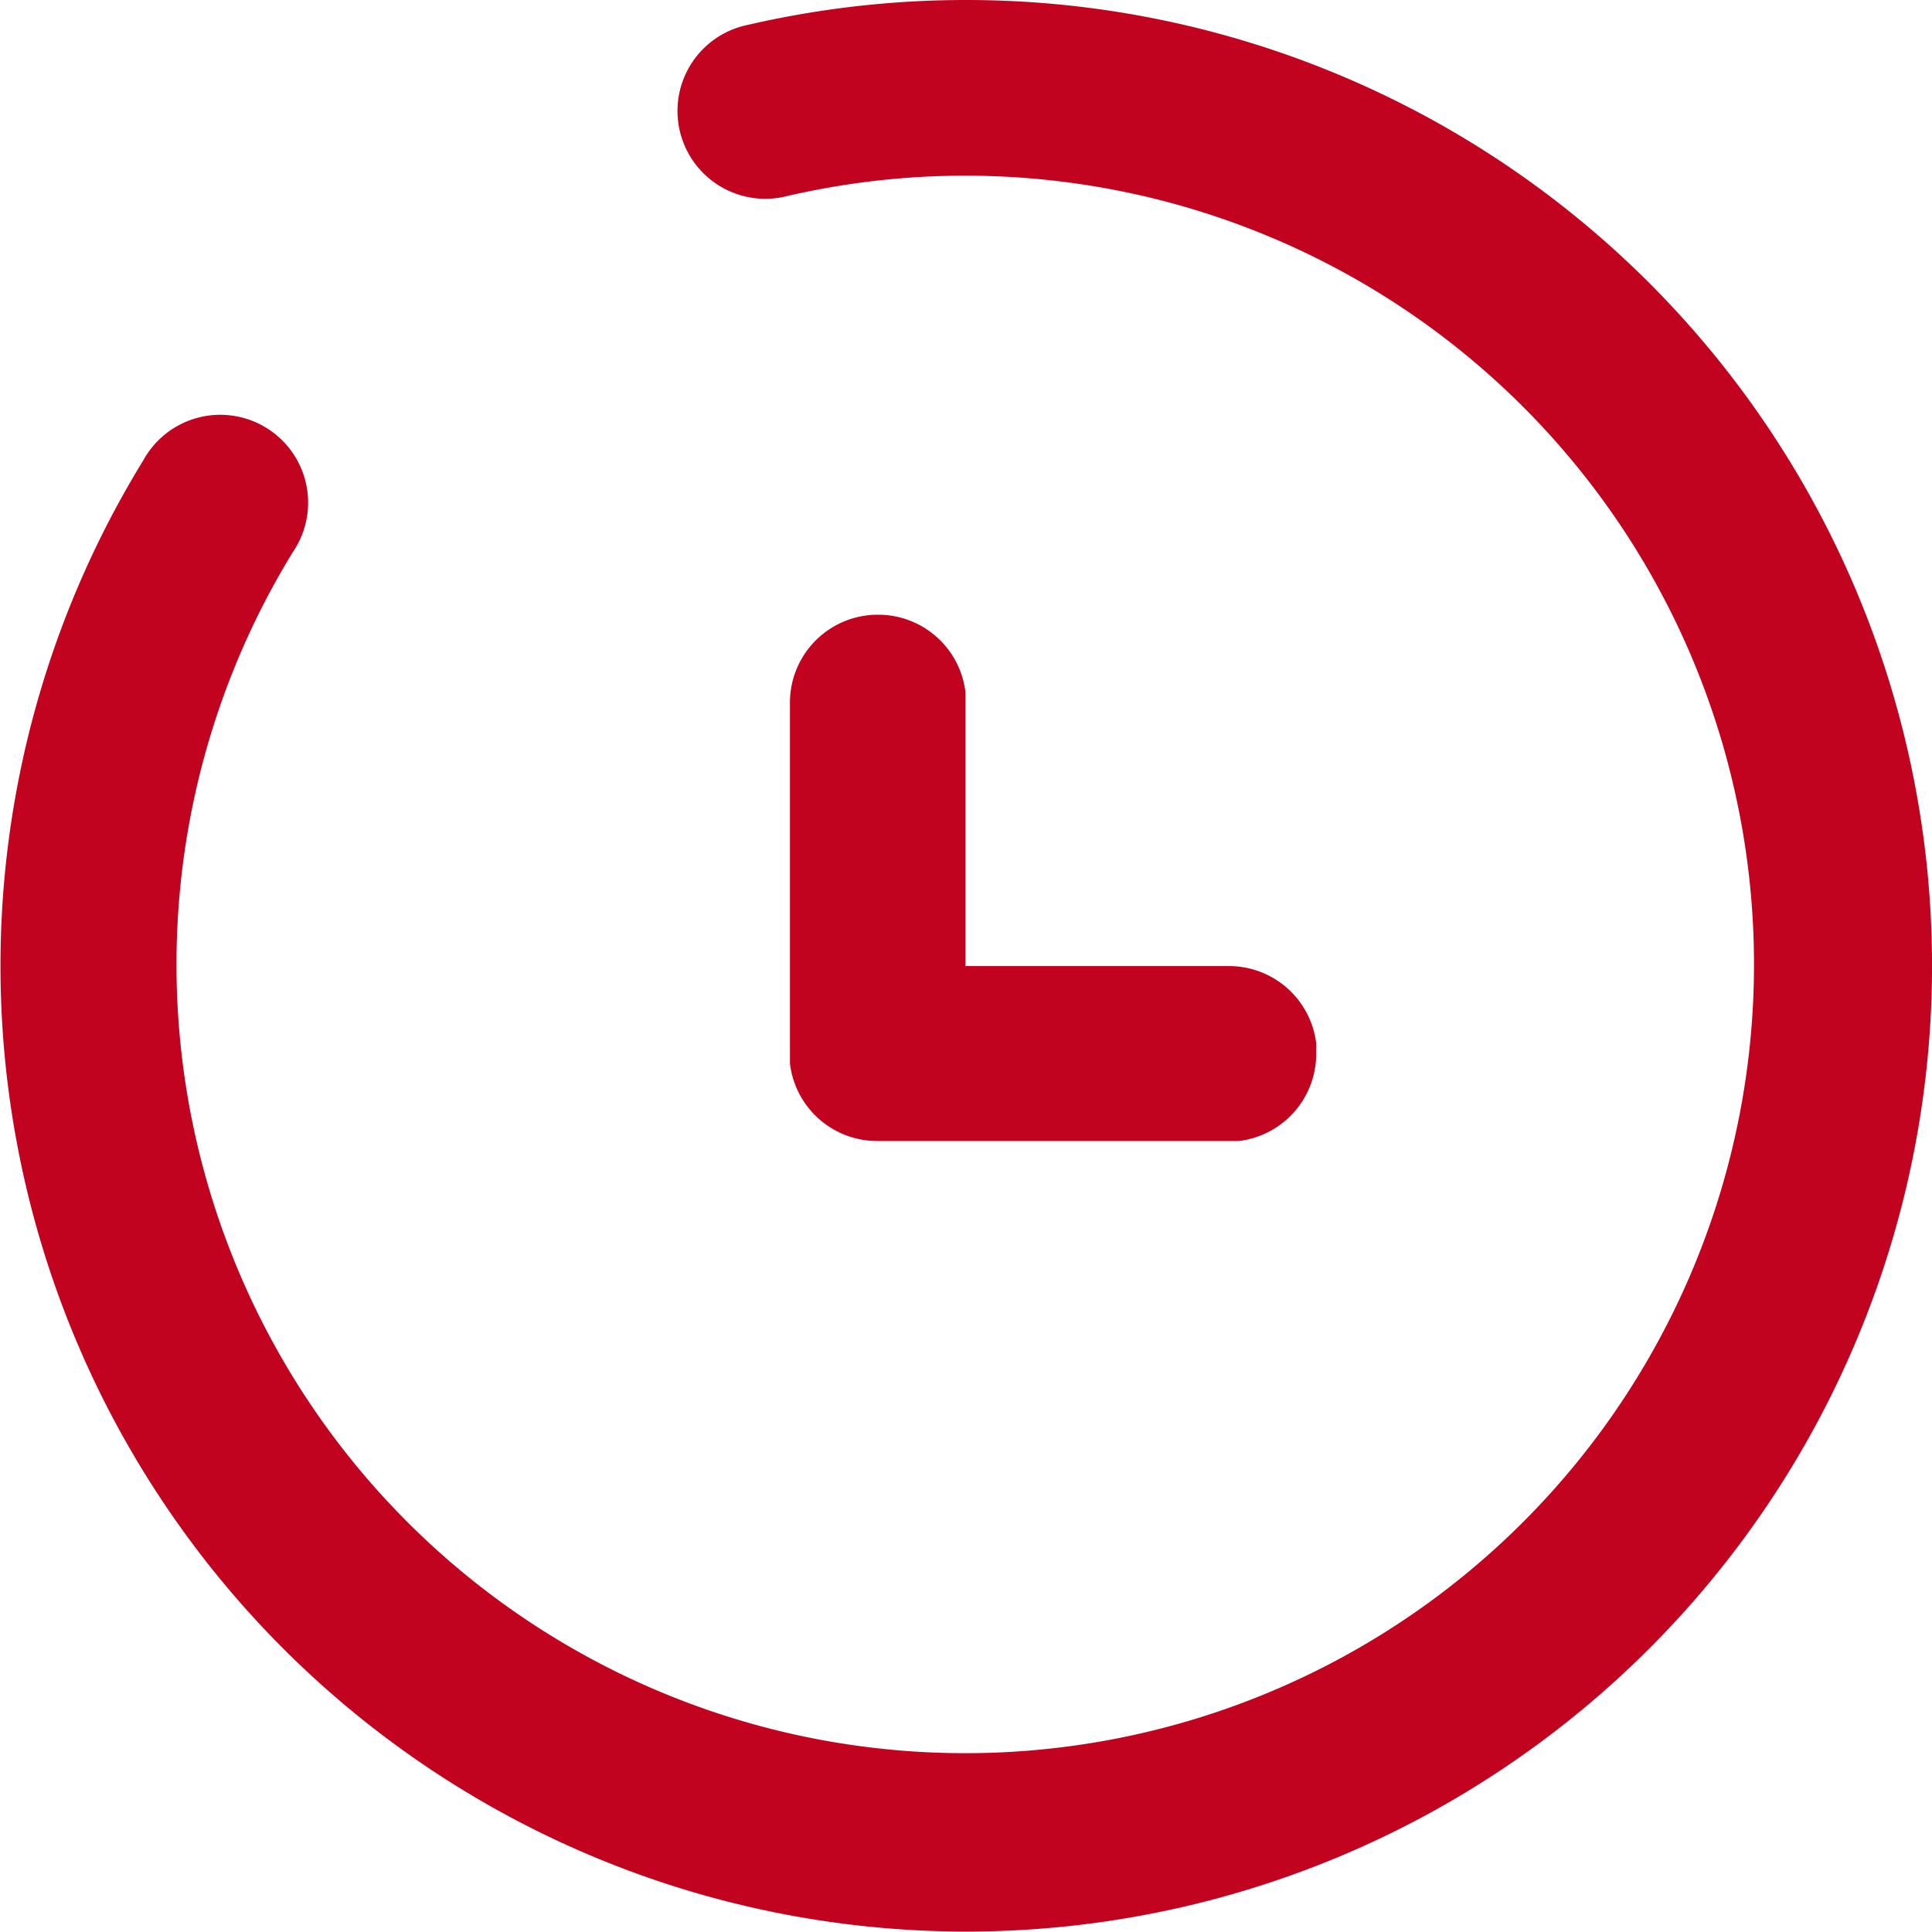 <svg xmlns="http://www.w3.org/2000/svg" xmlns:xlink="http://www.w3.org/1999/xlink" width="12.933" height="12.933" viewBox="0 0 12.933 12.933">
  <defs>
    <clipPath id="clip-path">
      <rect width="12.933" height="12.933" fill="none"/>
    </clipPath>
  </defs>
  <g id="Repeat_Grid_17" data-name="Repeat Grid 17" clip-path="url(#clip-path)">
    <g id="Group_10163" data-name="Group 10163" transform="translate(0 0)">
      <path id="Path_41650" data-name="Path 41650" d="M303.923,186.67a.588.588,0,0,1,.584.519l0,.069v1.764h1.764a.588.588,0,0,1,.584.519l0,.068a.588.588,0,0,1-.519.584l-.069,0h-2.351a.588.588,0,0,1-.584-.519l0-.069v-2.351A.588.588,0,0,1,303.923,186.67Z" transform="translate(-298.044 -182.555)" fill="#c10320"/>
      <path id="Path_41651" data-name="Path 41651" d="M99.8,23.332a6.465,6.465,0,1,1-5.511,3.082.588.588,0,1,1,1,.616,5.28,5.28,0,1,0,3.286-2.38.588.588,0,0,1-.271-1.144,6.485,6.485,0,0,1,1.494-.174Z" transform="translate(-93.33 -23.332)" fill="#c10320"/>
    </g>
  </g>
</svg>

